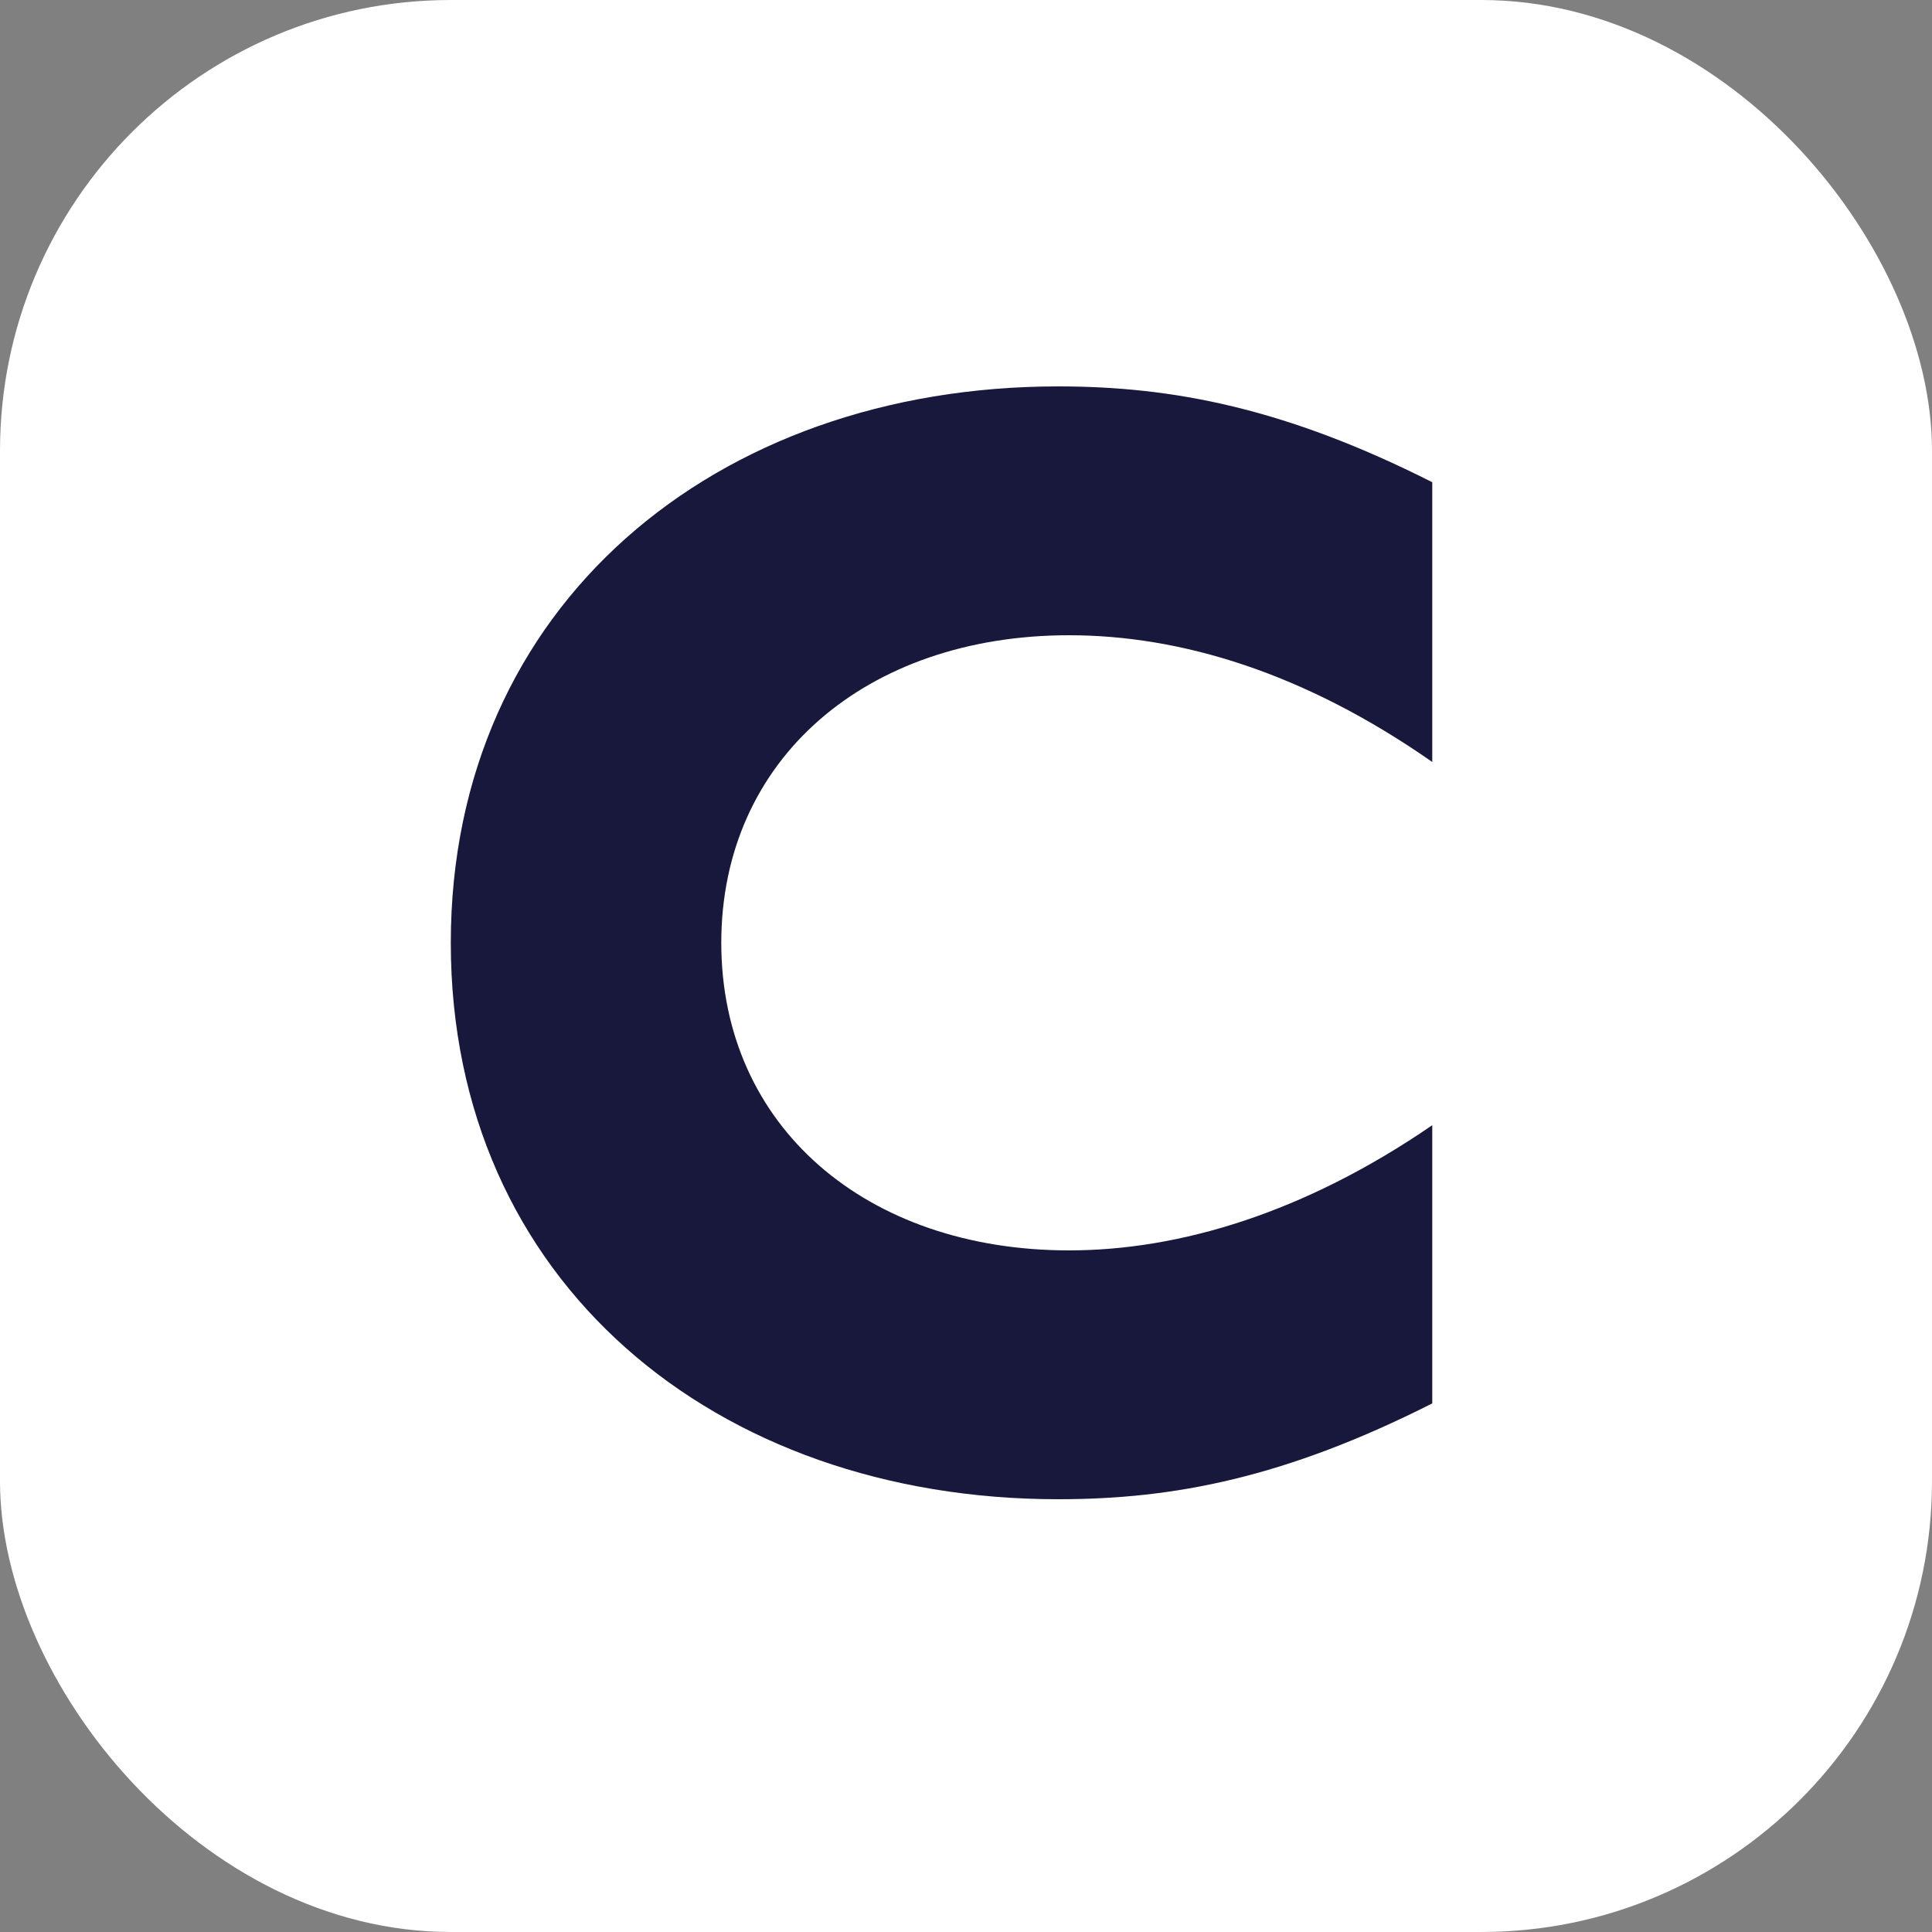 <svg width="30" height="30" viewBox="0 0 30 30" fill="none" xmlns="http://www.w3.org/2000/svg">
<rect x="0" y="0" width="30" height="30" fill="#808080" stroke="none"/>
<rect width="30" height="30" rx="7" fill="white"/>
<path d="M16.432 23.28C11.104 23.28 7 19.896 7 14.64C7 9.408 11.104 6 16.432 6C18.208 6 19.96 6.336 22.24 7.488V11.832C20.248 10.44 18.328 9.864 16.6 9.864C13.456 9.864 11.2 11.784 11.2 14.64C11.2 17.496 13.456 19.416 16.6 19.416C18.304 19.416 20.248 18.84 22.24 17.472V21.792C19.96 22.944 18.232 23.28 16.432 23.28Z" fill="#17183B"/>
</svg>
